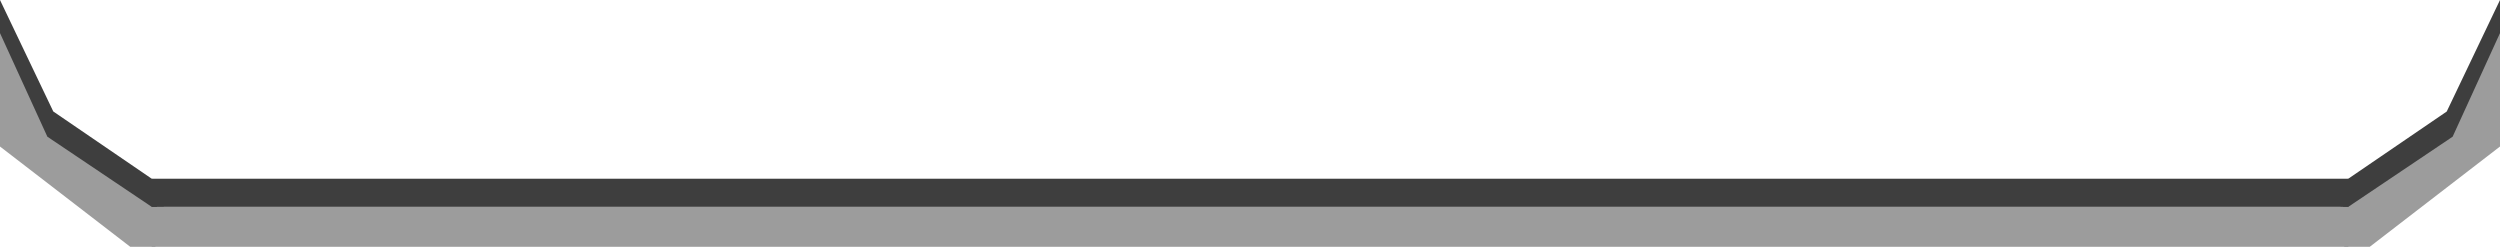 <svg xmlns="http://www.w3.org/2000/svg" viewBox="0 0 422.3 41.69" width="100%" style="vertical-align: middle; max-width: 100%; width: 100%;"><defs></defs><polygon points="394.55 35.5 414.3 20.5 416.89 14.67 422.3 3 422.3 24.75 396.65 44.5 394.55 35.5" fill="rgb(156, 156, 156)"></polygon><polygon points="395.46 30.75 396.67 30.19 413.3 18.84 422.3 0 422.3 5.59 414.3 23.09 396.67 34.94 395.8 34.94 395.46 30.75" fill="rgb(62,62,62)"></polygon><polygon points="27.75 34.5 8 20.5 5.42 14.67 0 3 0 24.75 25.65 44.5 27.75 34.5" fill="rgb(156, 156, 156)"></polygon><polygon points="396.69 44.44 47.86 44.44 25.63 44.44 25.63 34.94 396.69 34.94 396.69 44.44" fill="rgb(156, 156, 156)"></polygon><rect x="25.63" y="30.19" width="371.06" height="4.75" fill="rgb(62,62,62)"></rect><polygon points="26.84 30.75 25.63 30.19 9 18.83 0 0 0 5.59 8 23.09 25.63 34.94 26.5 34.94 26.84 30.75" fill="rgb(62,62,62)"></polygon></svg>
